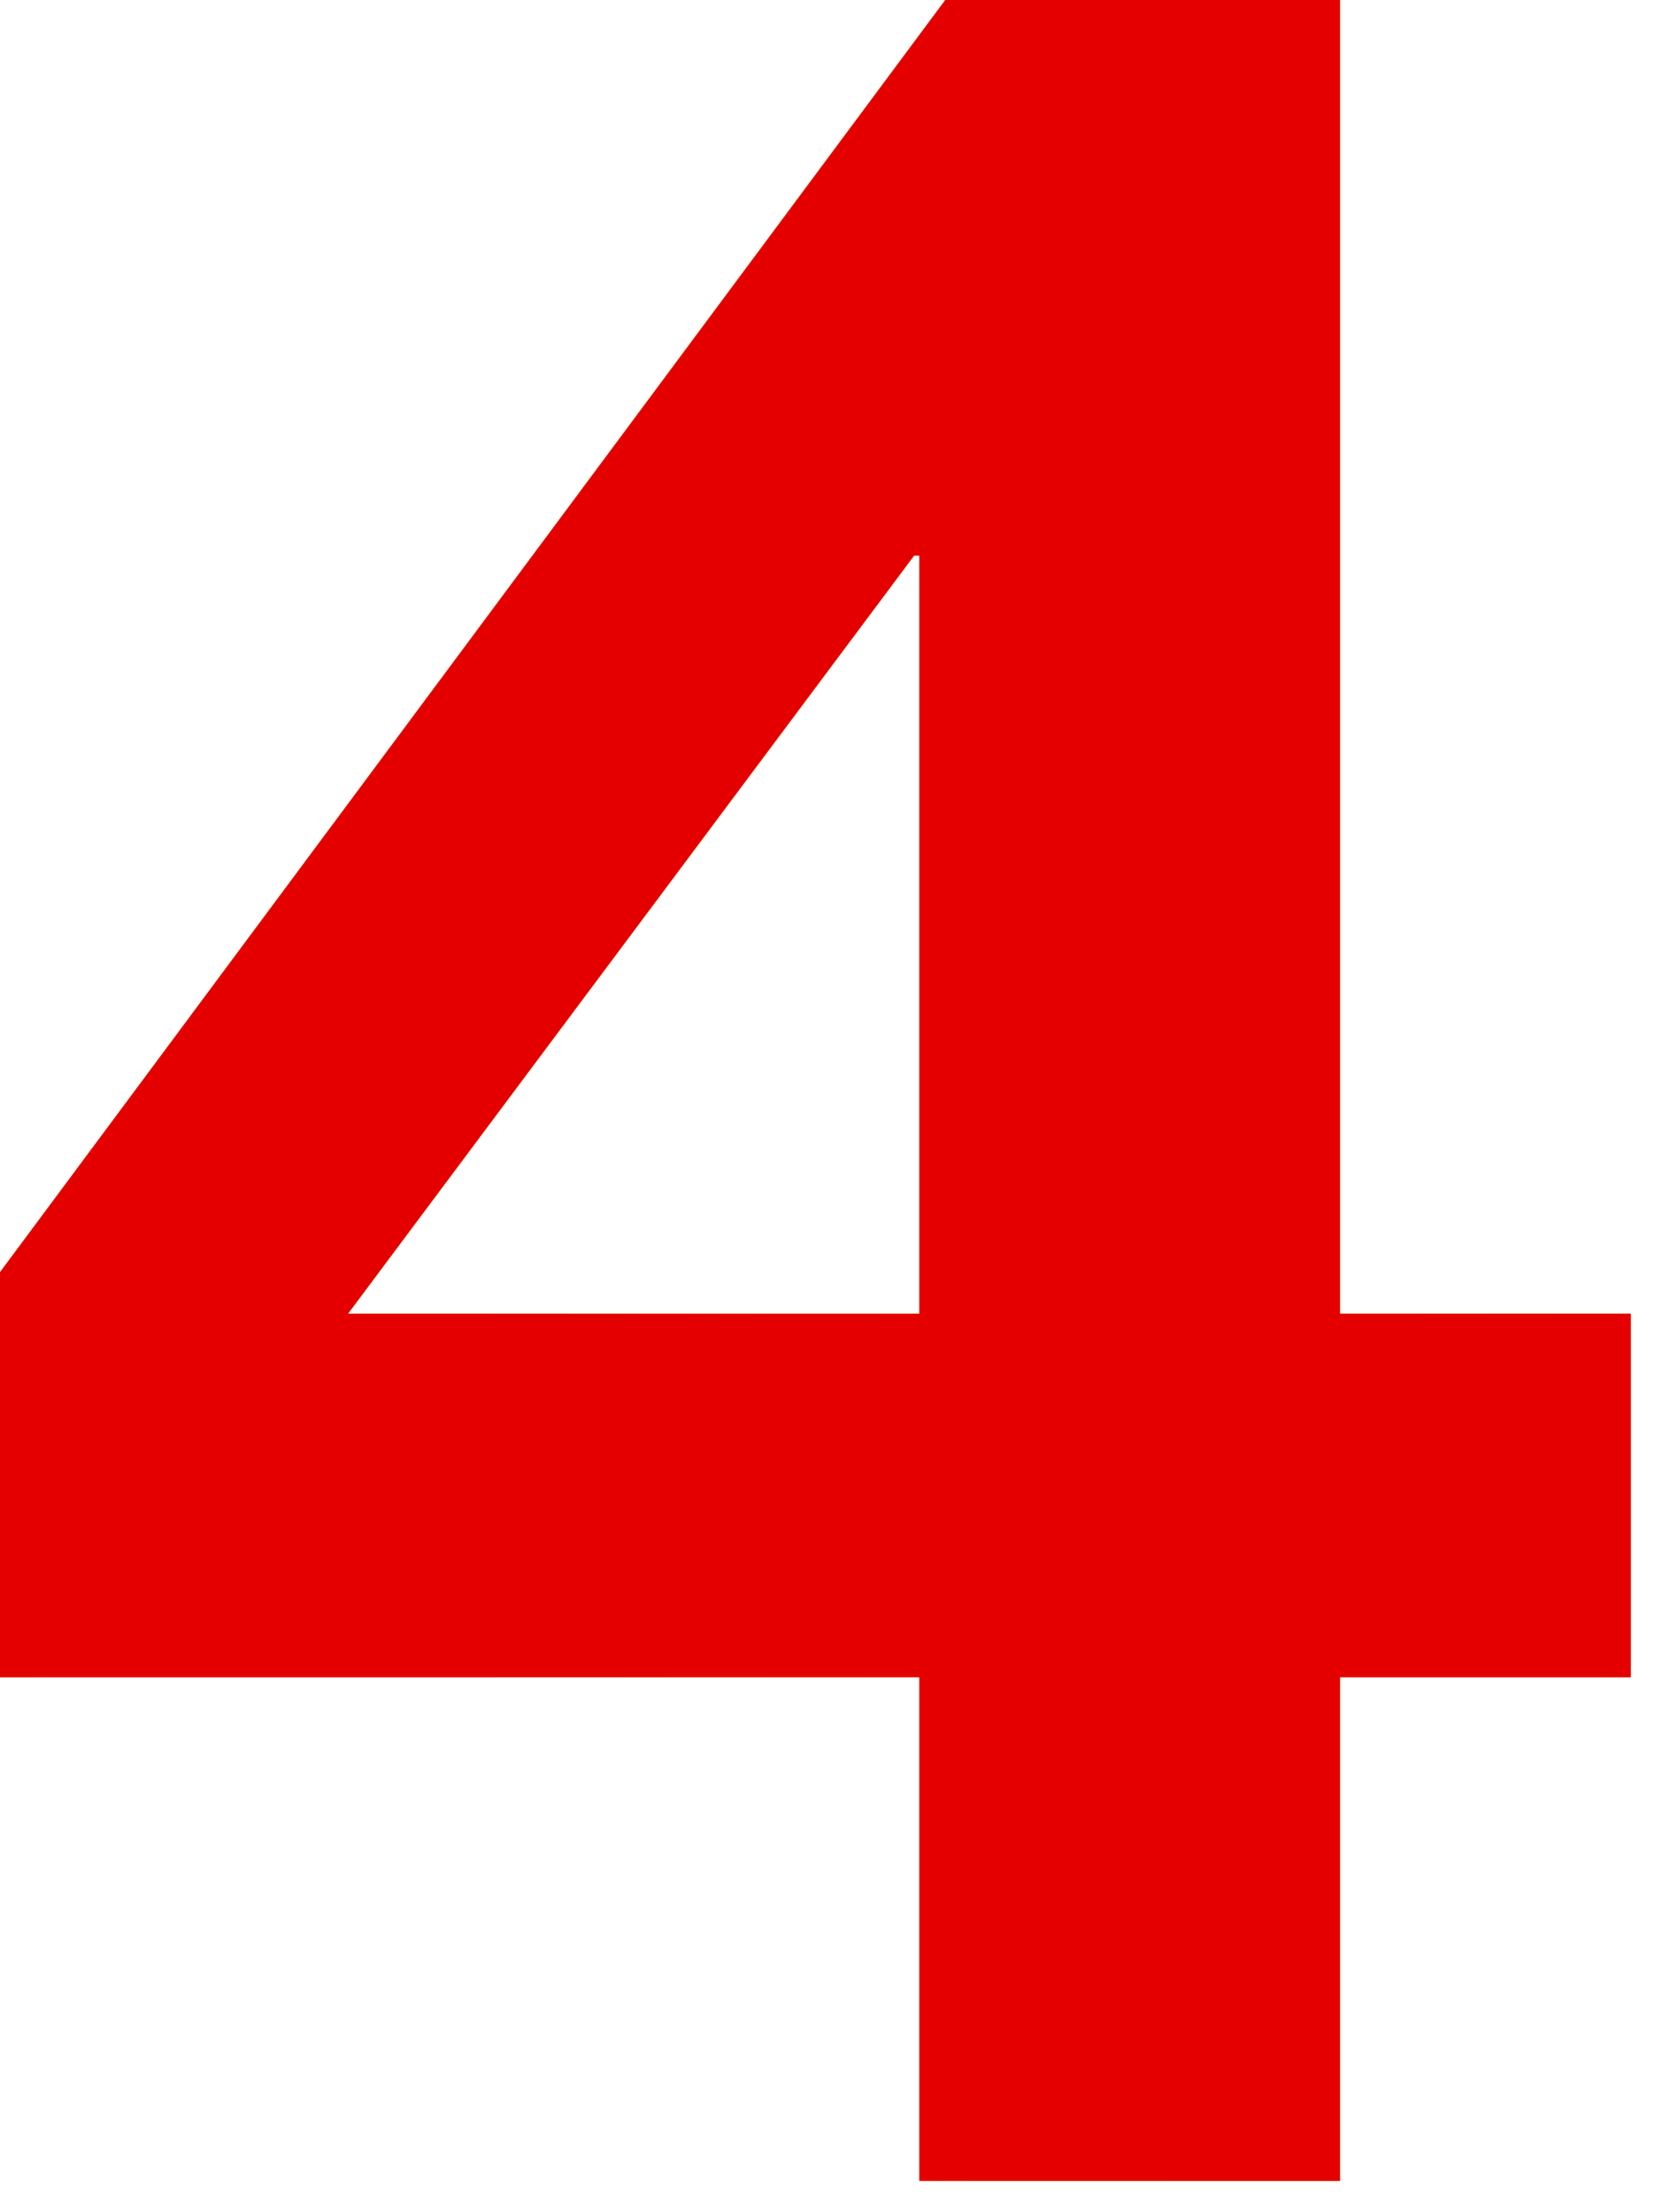 <?xml version="1.0" encoding="utf-8"?>
<!-- Generator: Adobe Illustrator 21.1.0, SVG Export Plug-In . SVG Version: 6.00 Build 0)  -->
<svg version="1.1" id="レイヤー_1" xmlns="http://www.w3.org/2000/svg" xmlns:xlink="http://www.w3.org/1999/xlink" x="0px"
	 y="0px" viewBox="0 0 32 42.6" style="enable-background:new 0 0 32 42.6;" xml:space="preserve">
<style type="text/css">
	.st0{fill:url(#SVGID_1_);}
	.st1{fill:#E50000;}
</style>
<title>4</title>
<g>
	<g>
		
			<linearGradient id="SVGID_1_" gradientUnits="userSpaceOnUse" x1="0" y1="23" x2="31.44" y2="23" gradientTransform="matrix(1 0 0 -1 0 44)">
			<stop  offset="0" style="stop-color:#AA9300"/>
			<stop  offset="0.5" style="stop-color:#E9D000"/>
			<stop  offset="1" style="stop-color:#AA9300"/>
		</linearGradient>
		<path class="st0" d="M0,32.3v-7.8L18.2,0h7.6v25.3h5.6v7h-5.6V42h-8.1v-9.7H0z M17.6,10.7L6.7,25.3h11V10.7H17.6z"/>
	</g>
	<g>
		<path class="st1" d="M0,32.3v-7.8L18.2,0h7.6v25.3h5.6v7h-5.6V42h-8.1v-9.7H0z M17.6,10.7L6.7,25.3h11V10.7H17.6z"/>
	</g>
</g>
</svg>
